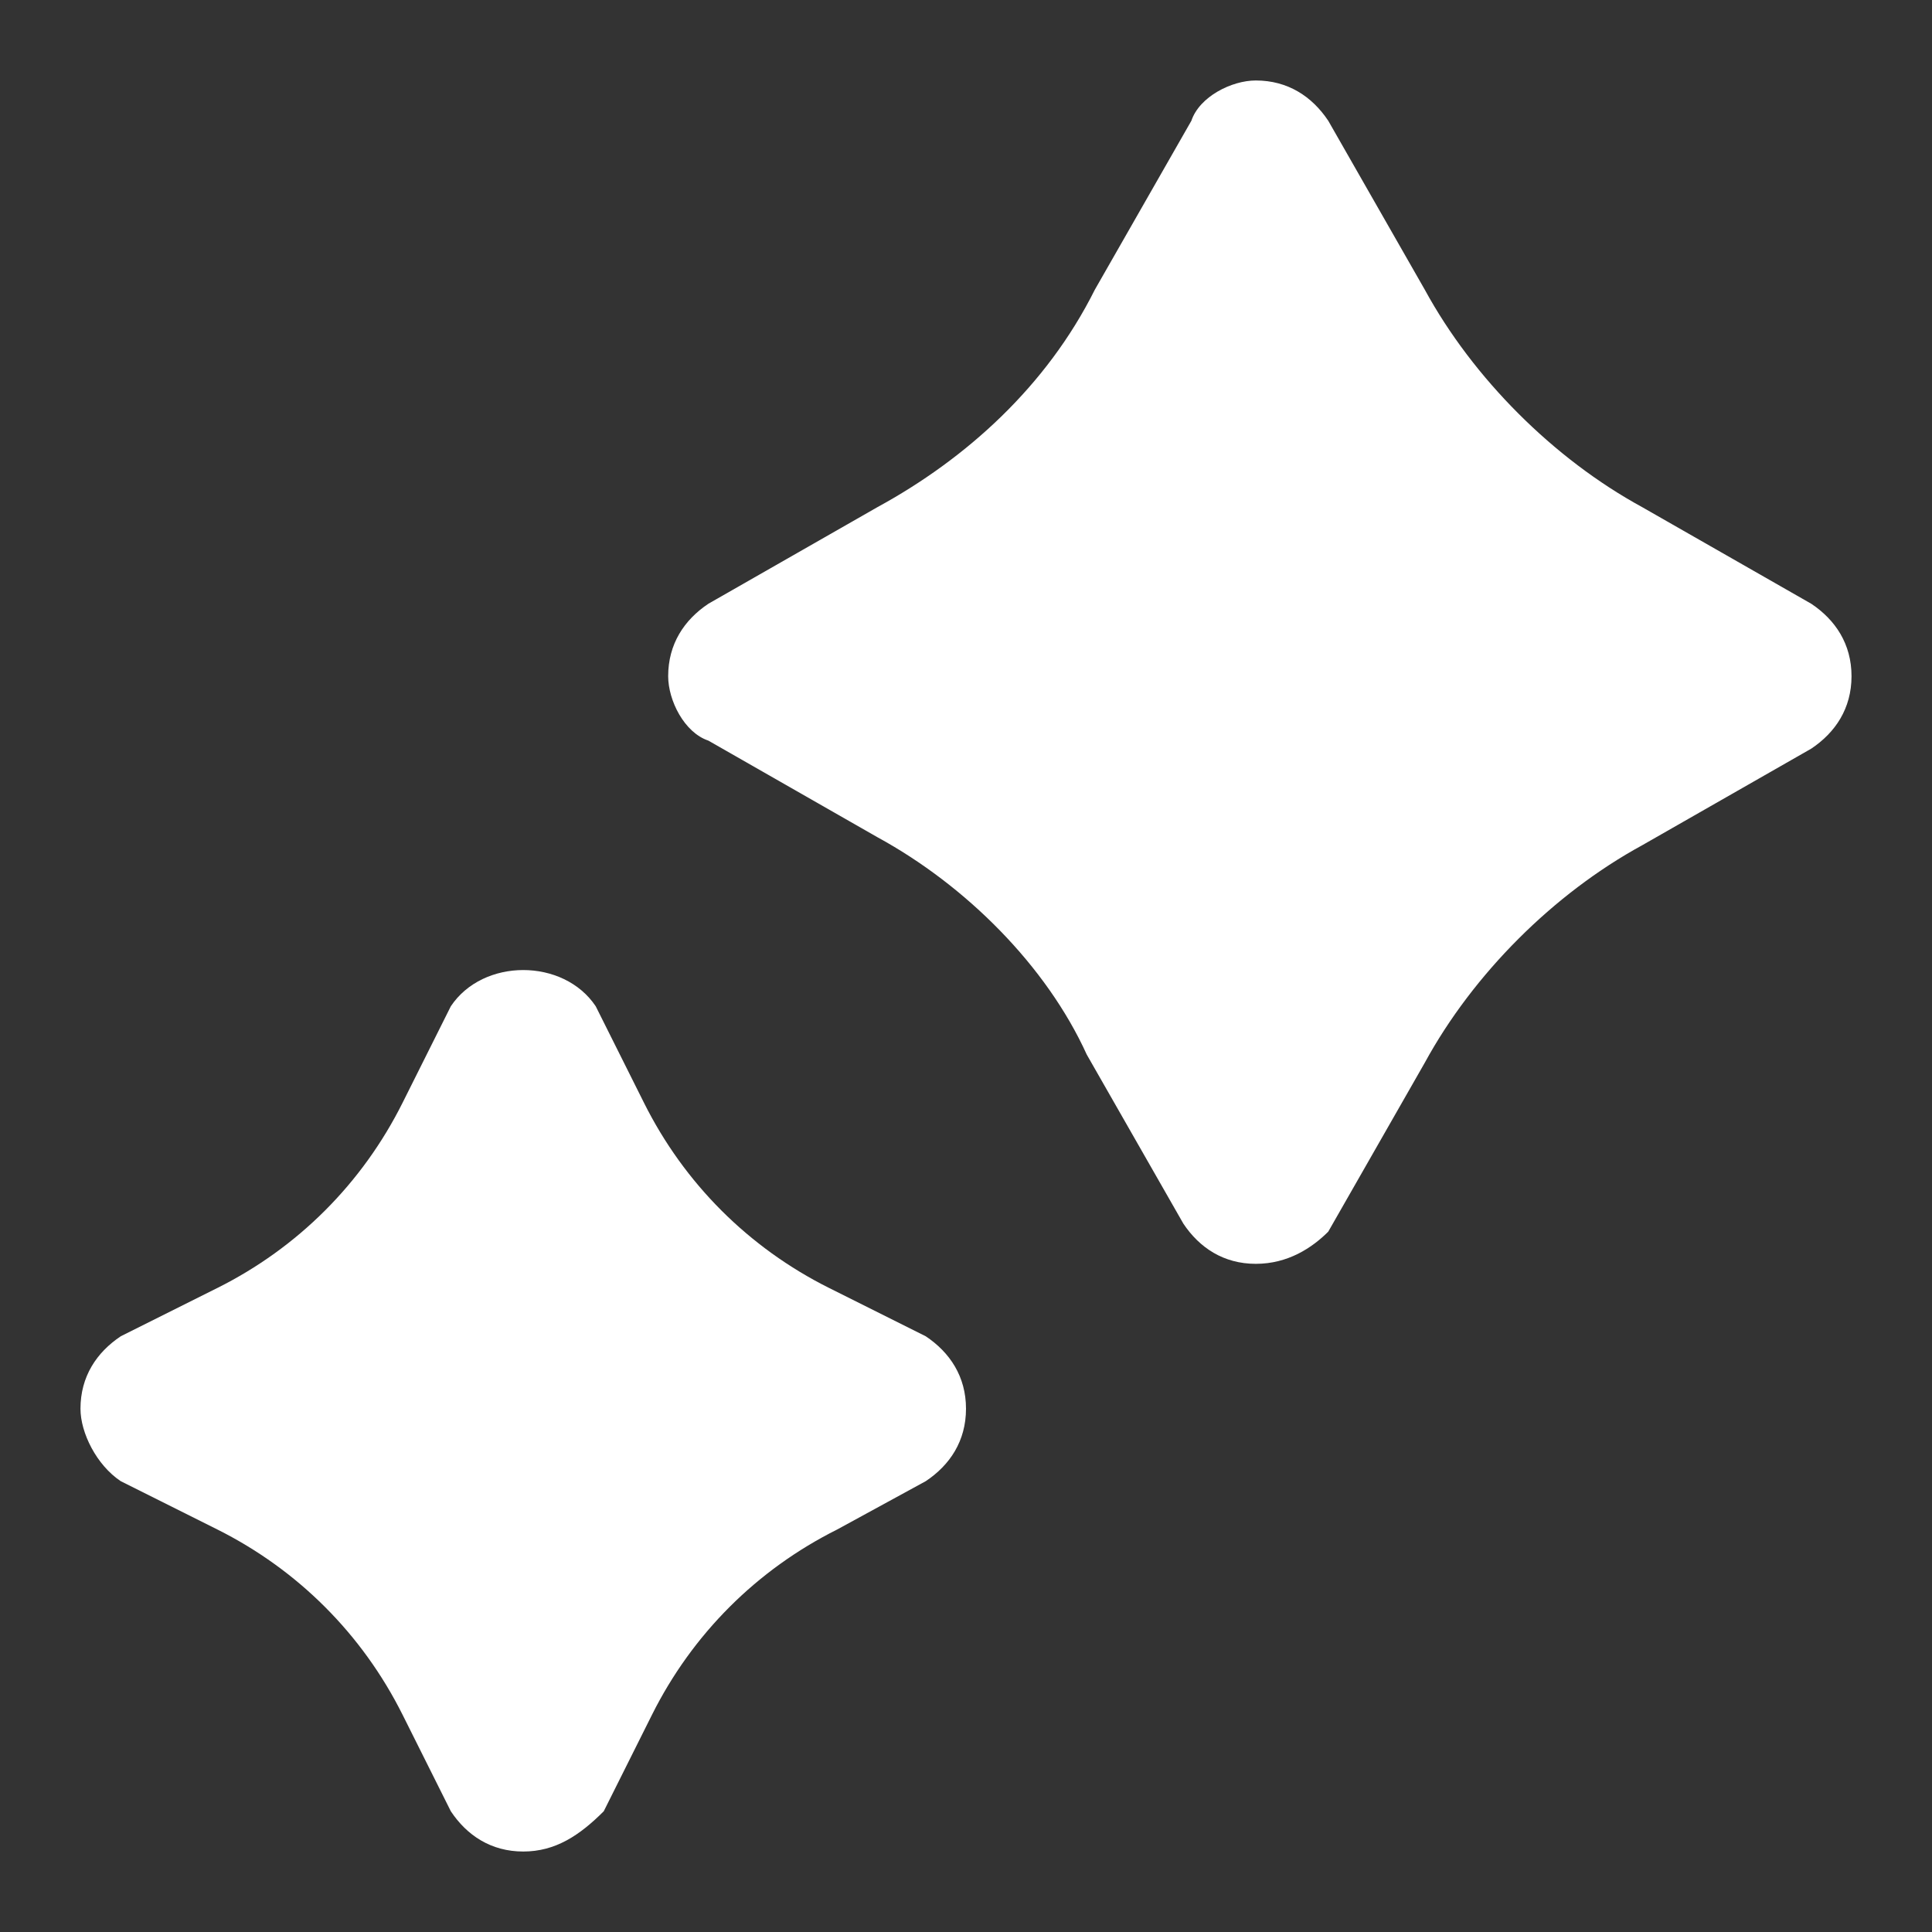 <svg width="32" height="32" viewBox="0 0 32 32" fill="none" xmlns="http://www.w3.org/2000/svg">
<rect x="0" y="0" width="32" height="32" fill="#333333" stroke="none"/>
<path d="M20.8 20.933C20.267 20.933 19.867 20.667 19.6 20.267L18 17.467C17.333 16 16 14.667 14.533 13.867L11.733 12.267C11.333 12.133 11.067 11.6 11.067 11.2C11.067 10.667 11.333 10.267 11.733 10L14.533 8.4C16 7.6 17.333 6.4 18.133 4.8L19.733 2C19.867 1.6 20.4 1.333 20.8 1.333C21.333 1.333 21.733 1.6 22 2L23.6 4.8C24.4 6.267 25.733 7.6 27.2 8.4L30 10C30.4 10.267 30.667 10.667 30.667 11.2C30.667 11.733 30.4 12.133 30 12.4L27.2 14C25.733 14.8 24.4 16.133 23.6 17.6L22 20.4C21.733 20.667 21.333 20.933 20.8 20.933Z" fill="white"/>
<path d="M8.667 30.667C8.133 30.667 7.733 30.4 7.467 30L6.667 28.4C6 27.067 4.933 26 3.6 25.333L2 24.533C1.6 24.267 1.333 23.733 1.333 23.333C1.333 22.8 1.6 22.4 2 22.133L3.6 21.333C4.933 20.667 6 19.6 6.667 18.267L7.467 16.667C8 15.867 9.333 15.867 9.867 16.667L10.667 18.267C11.333 19.6 12.4 20.667 13.733 21.333L15.333 22.133C15.733 22.4 16 22.8 16 23.333C16 23.867 15.733 24.267 15.333 24.533L13.867 25.333C12.533 26 11.467 27.067 10.8 28.4L10 30C9.6 30.4 9.2 30.667 8.667 30.667Z" fill="white"/>
</svg>
